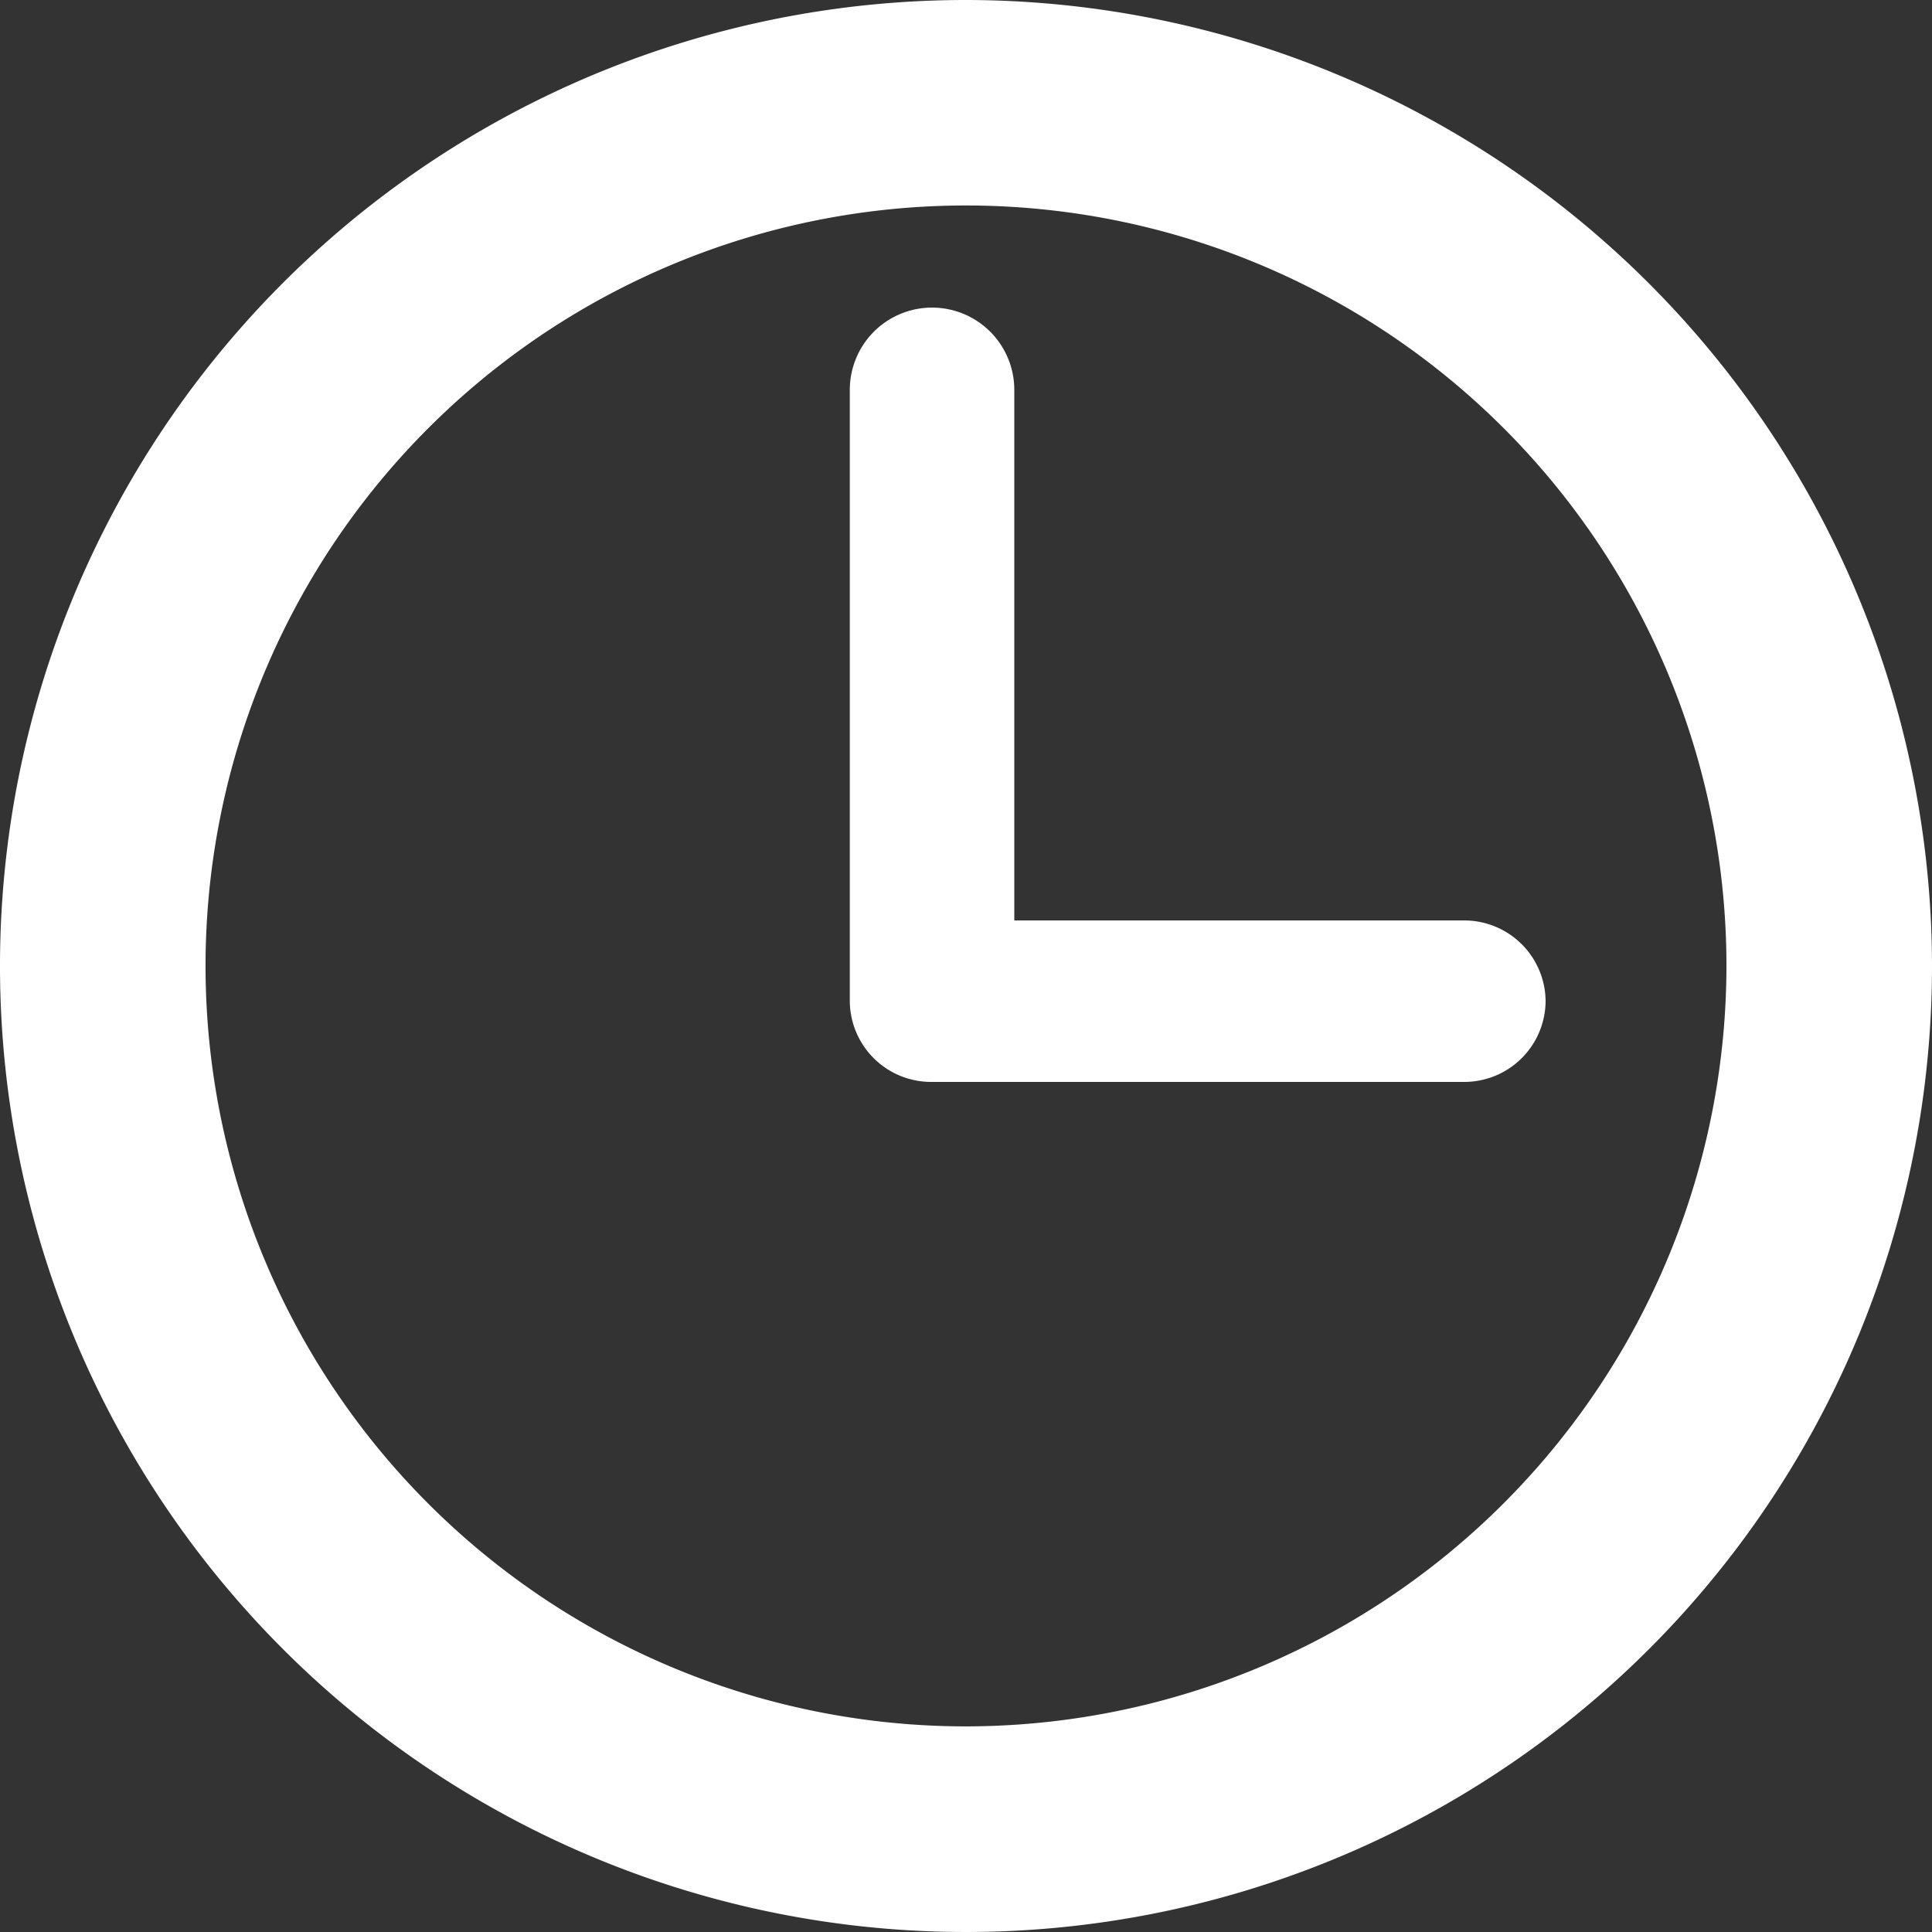 <svg id="flaticon1545571889-svg" xmlns="http://www.w3.org/2000/svg" width="28" height="28" viewBox="0 0 28 28">
  <rect x="0" y="0" width="28" height="28" fill="#333333" stroke="none"/>
  <defs>
    <style>
      .cls-1 {
        fill: #fff;
        fill-rule: evenodd;
      }
    </style>
  </defs>
  <path id="Shape" class="cls-1" d="M178,2061a14,14,0,1,1-14-14A14.015,14.015,0,0,1,178,2061Zm-2.979,0A11.021,11.021,0,1,0,164,2072.02,11.031,11.031,0,0,0,175.021,2061Z" transform="translate(-150 -2047)"/>
  <path id="Path" class="cls-1" d="M172.4,2061.51a1.179,1.179,0,0,1-1.192,1.17h-7.7a1.179,1.179,0,0,1-1.192-1.17v-8.86a1.192,1.192,0,0,1,2.384,0v7.69h6.5A1.179,1.179,0,0,1,172.4,2061.51Z" transform="translate(-150 -2047)"/>
</svg>
